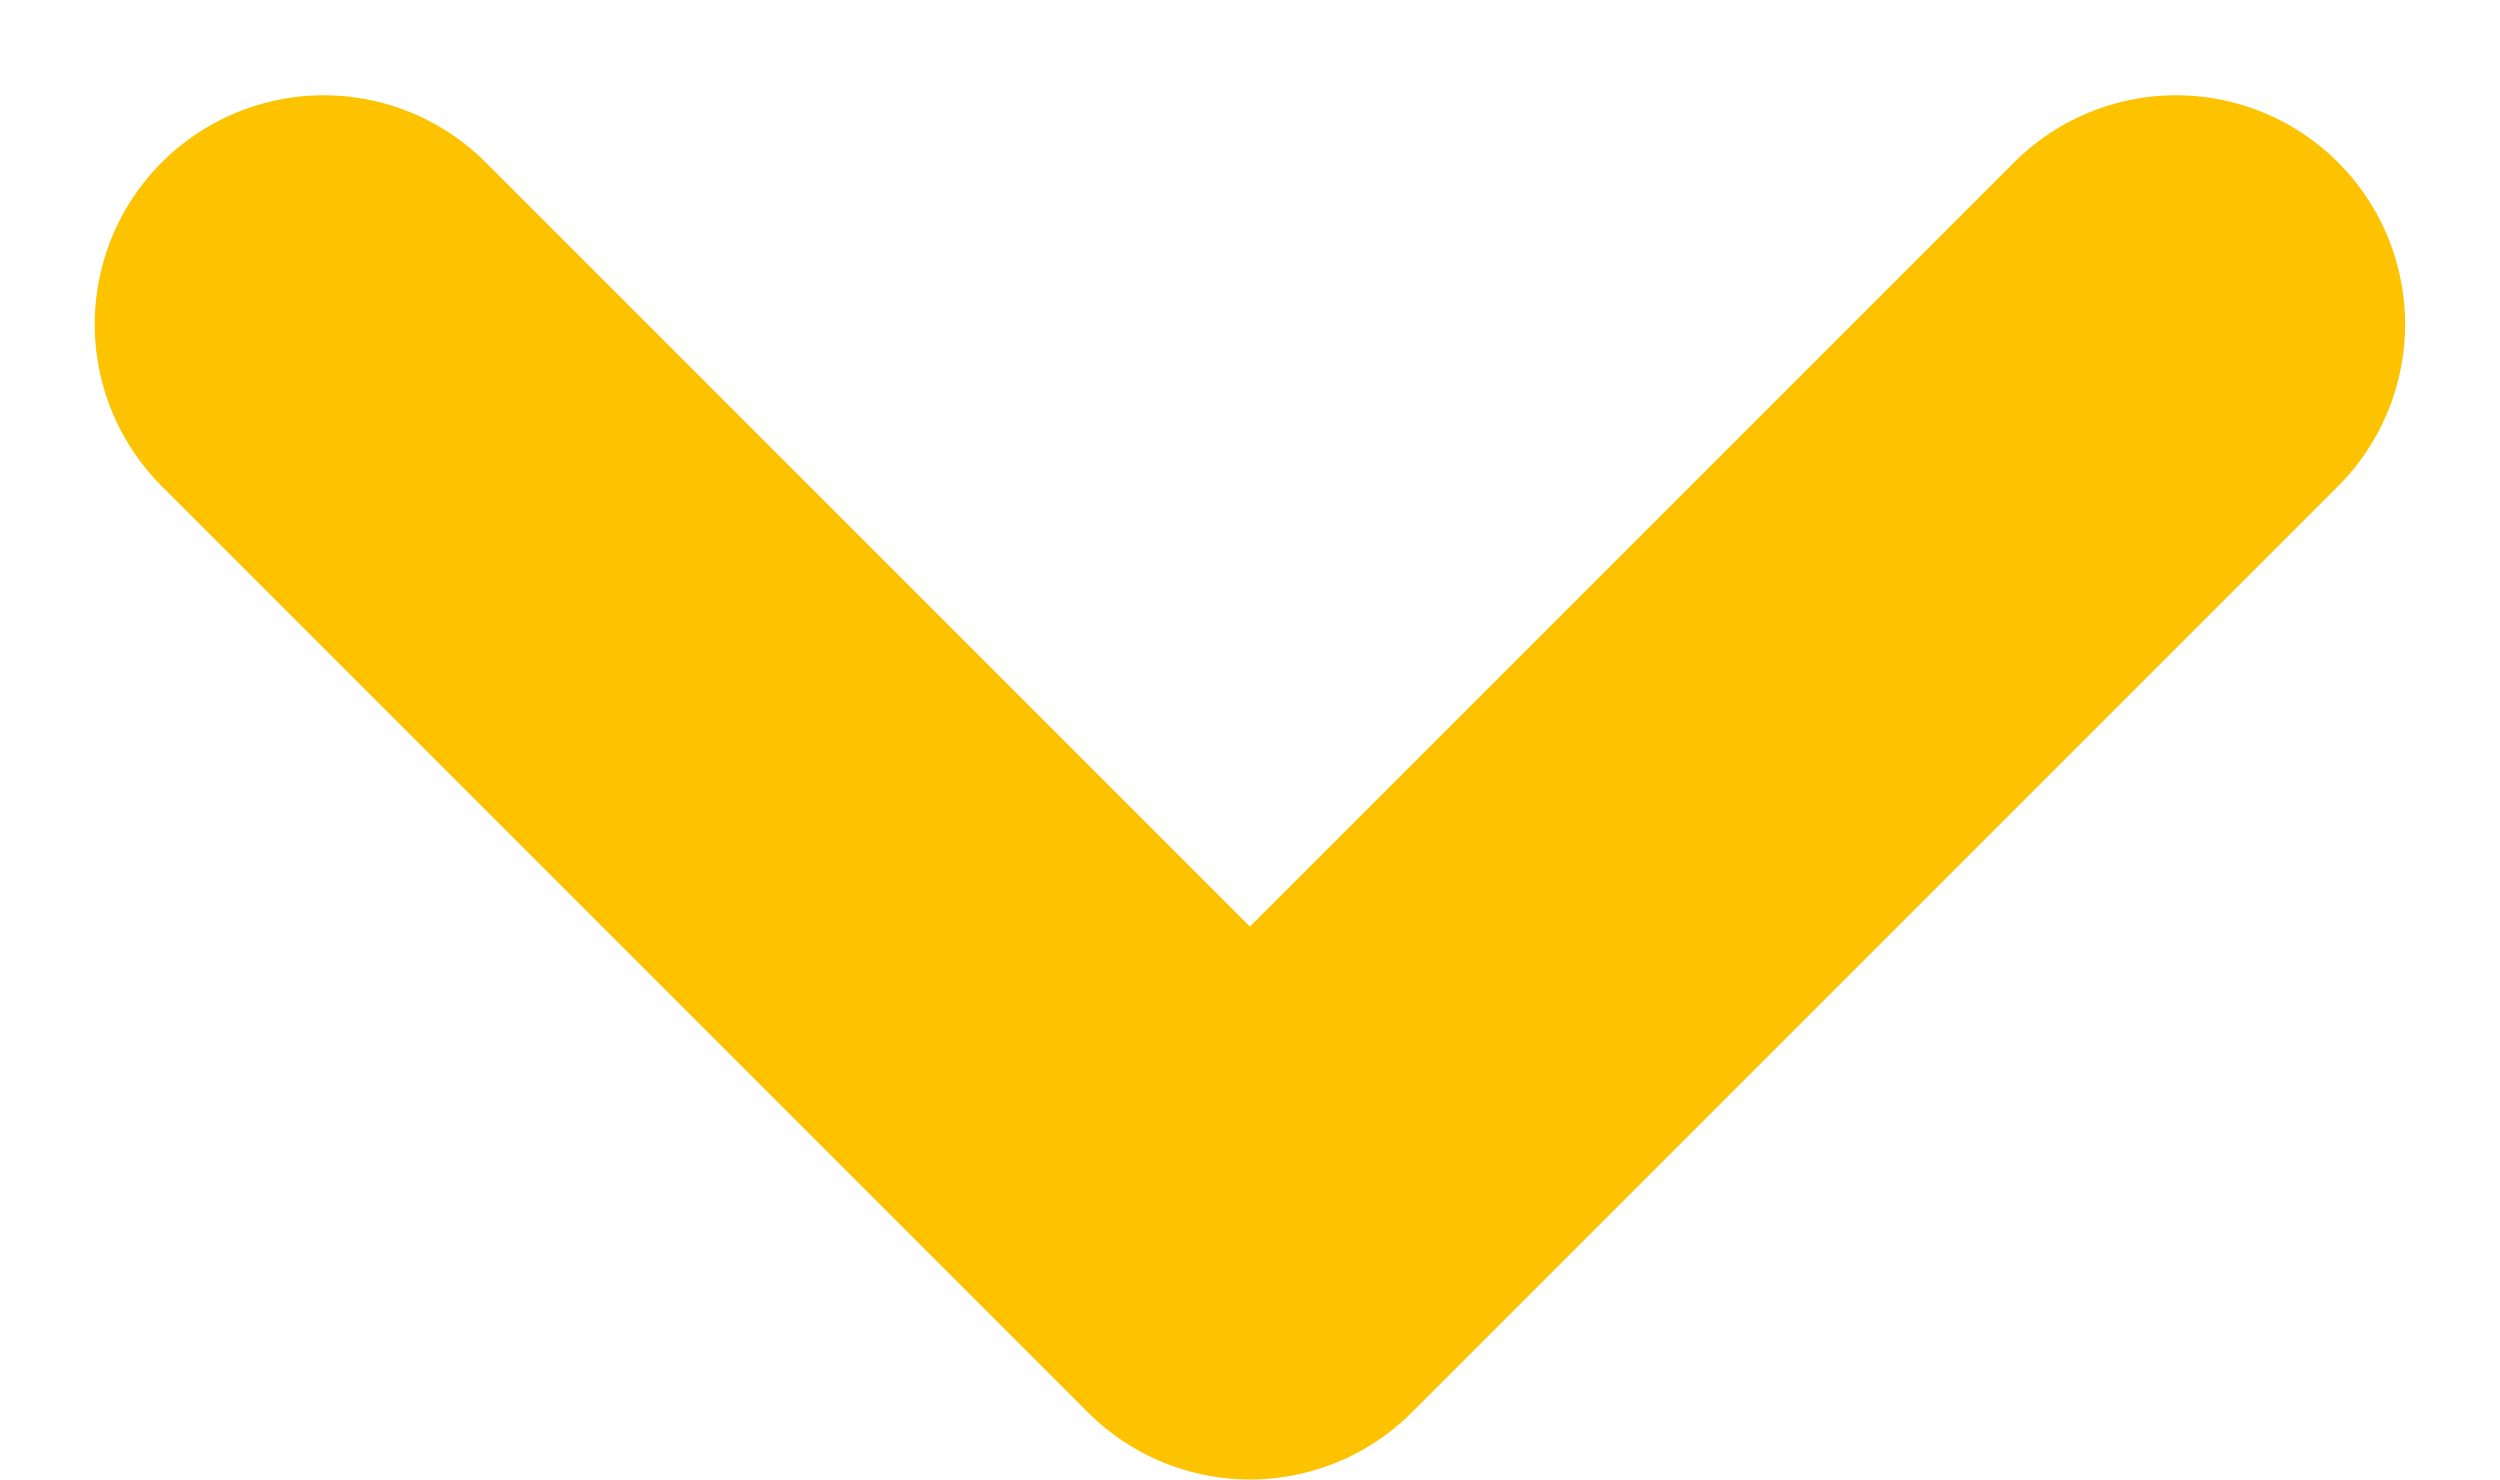 <svg xmlns="http://www.w3.org/2000/svg" width="13.645" height="8.076" viewBox="0 0 13.645 8.076">
  <path id="Pfad_1932" data-name="Pfad 1932" d="M-18209.5,1486.357l5.055,5.055-5.055,5.055" transform="translate(1498.234 18211.27) rotate(90)" fill="none" stroke="#fdc300" stroke-linecap="round" stroke-linejoin="round" stroke-width="2.5"/>
</svg>
